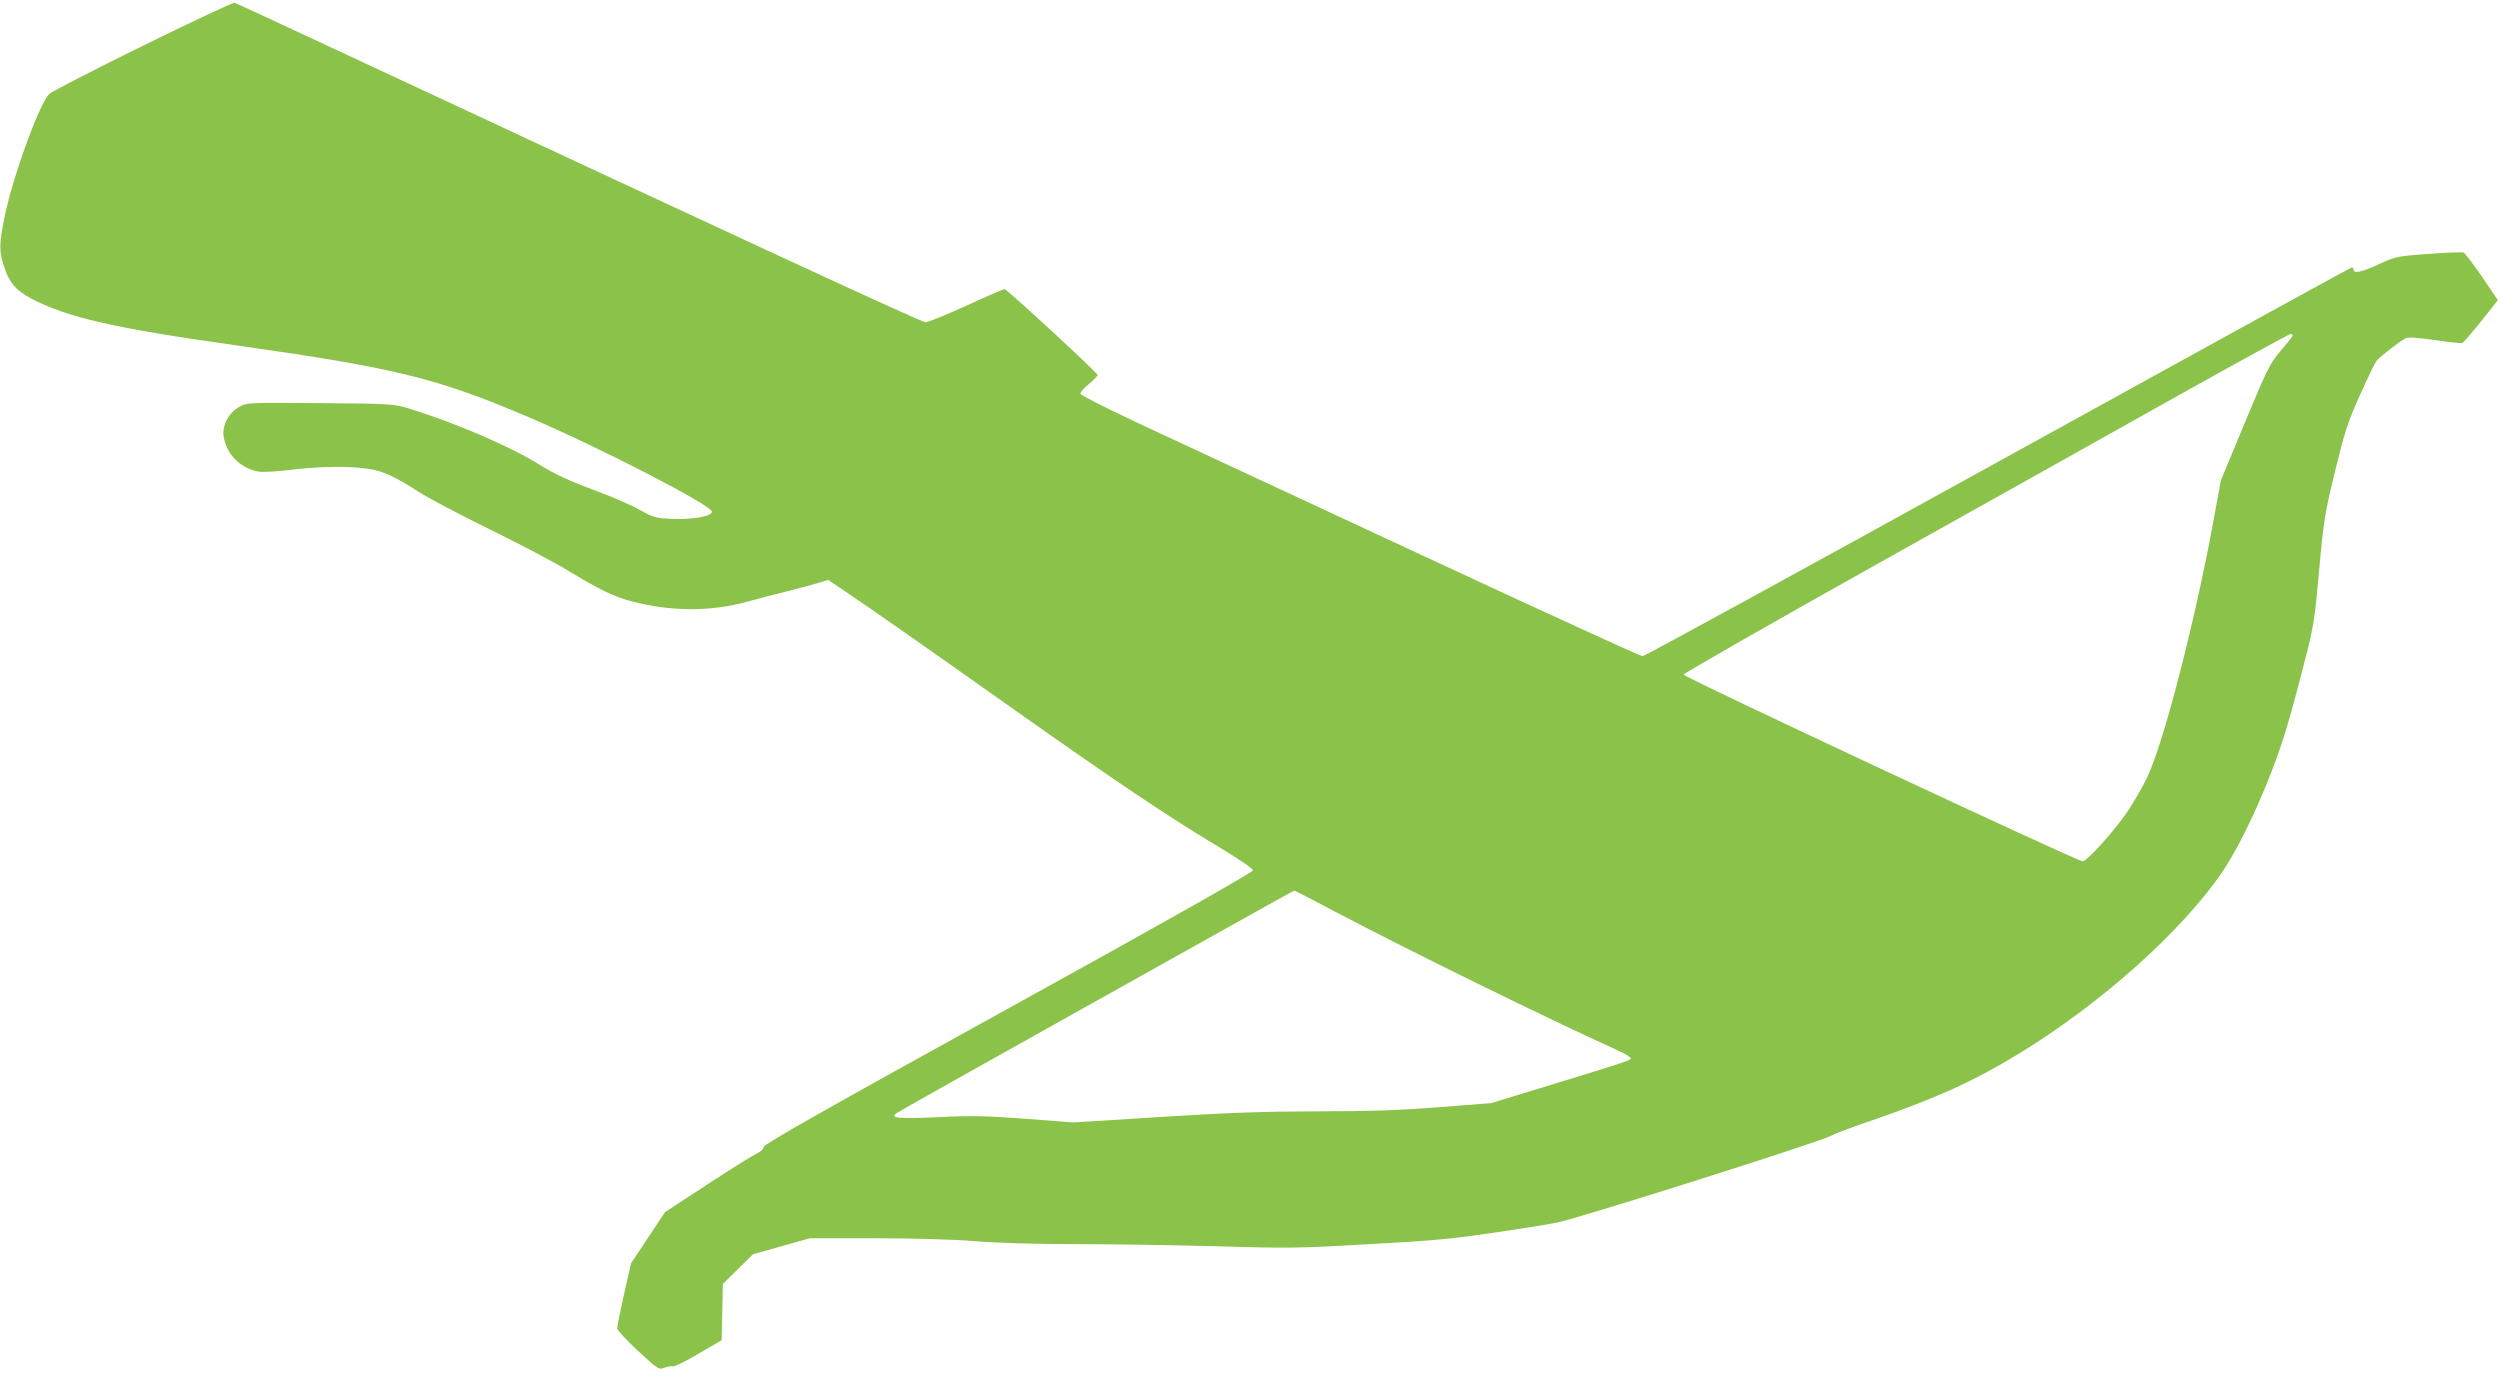<?xml version="1.0" standalone="no"?>
<!DOCTYPE svg PUBLIC "-//W3C//DTD SVG 20010904//EN"
 "http://www.w3.org/TR/2001/REC-SVG-20010904/DTD/svg10.dtd">
<svg version="1.0" xmlns="http://www.w3.org/2000/svg"
 width="1280pt" height="703pt" viewBox="0 0 1280 703"
 preserveAspectRatio="xMidYMid meet">
<g transform="translate(0,703) scale(0.1,-0.1)"
fill="#8bc34a" stroke="none">
<path d="M730 6795 c-250 -123 -465 -234 -478 -246 -52 -54 -184 -416 -227
-622 -30 -148 -31 -179 -4 -263 26 -81 61 -121 136 -161 184 -98 430 -154
1058 -242 810 -115 1019 -166 1485 -364 360 -153 945 -454 945 -487 0 -23 -97
-41 -201 -37 -85 4 -97 7 -166 45 -40 23 -130 62 -198 88 -166 62 -237 94
-323 148 -146 91 -433 214 -662 284 -78 24 -90 25 -455 28 -371 3 -376 3 -415
-19 -54 -30 -89 -96 -80 -152 14 -91 88 -165 181 -180 22 -3 94 1 159 9 138
18 311 21 405 5 72 -11 137 -42 253 -117 43 -28 205 -114 360 -190 155 -76
336 -171 401 -211 163 -99 241 -137 331 -160 200 -53 405 -53 590 -2 61 17
157 42 215 56 58 15 126 33 152 41 l48 15 105 -71 c129 -87 354 -244 850 -595
505 -357 789 -548 1025 -689 116 -70 195 -123 195 -132 0 -10 -444 -261 -1252
-707 -927 -511 -1253 -696 -1253 -709 0 -10 -14 -24 -32 -32 -18 -8 -132 -79
-253 -158 l-220 -144 -87 -131 -87 -131 -36 -158 c-19 -86 -35 -165 -35 -175
0 -9 48 -61 106 -115 103 -95 106 -98 135 -87 17 7 36 10 43 7 7 -3 67 26 132
65 l119 69 3 144 3 144 77 76 77 76 145 41 146 41 334 0 c201 0 407 -6 515
-15 107 -9 313 -15 510 -15 182 0 508 -5 725 -11 366 -11 424 -10 785 11 328
18 431 28 650 61 143 21 283 44 310 50 146 33 1360 418 1403 445 12 8 96 40
185 70 345 119 530 202 762 342 428 259 852 638 1058 945 107 160 248 476 322
722 20 66 61 215 90 330 51 198 56 226 79 485 23 256 29 291 81 505 48 199 65
252 127 390 39 88 78 168 87 179 19 22 118 99 146 113 14 8 56 5 150 -8 71
-11 135 -17 142 -15 7 3 50 53 97 112 l85 107 -81 120 c-45 65 -87 121 -95
124 -8 3 -89 0 -180 -7 -164 -12 -167 -13 -260 -56 -86 -39 -123 -46 -123 -23
0 5 -4 9 -10 9 -5 0 -820 -448 -1811 -995 -991 -547 -1810 -995 -1819 -995
-10 0 -512 230 -1116 511 -605 281 -1247 581 -1429 665 -181 84 -331 160 -333
167 -2 8 18 31 43 51 25 21 45 41 45 46 0 11 -465 440 -477 440 -5 0 -93 -38
-195 -85 -103 -47 -197 -85 -209 -85 -20 0 -879 397 -2829 1307 -382 179 -702
327 -710 329 -8 1 -220 -98 -470 -221z m11008 -1484 c-1 -5 -29 -40 -62 -78
-54 -64 -67 -90 -182 -366 l-123 -296 -41 -223 c-94 -509 -252 -1119 -335
-1295 -24 -51 -71 -132 -104 -181 -70 -101 -206 -252 -228 -252 -26 0 -2043
943 -2043 956 0 6 449 263 998 570 548 307 1245 696 1547 866 303 169 556 308
563 308 8 0 12 -4 10 -9z m-4900 -2950 c374 -197 1101 -554 1445 -709 37 -17
67 -35 67 -41 0 -10 -41 -23 -470 -154 l-245 -75 -270 -21 c-203 -16 -358 -21
-625 -21 -274 -1 -457 -7 -800 -29 l-446 -28 -244 19 c-206 15 -278 17 -450 8
-196 -9 -241 -5 -214 18 5 5 416 236 914 514 1069 598 1123 628 1128 628 2 0
97 -49 210 -109z"/>
</g>
</svg>

